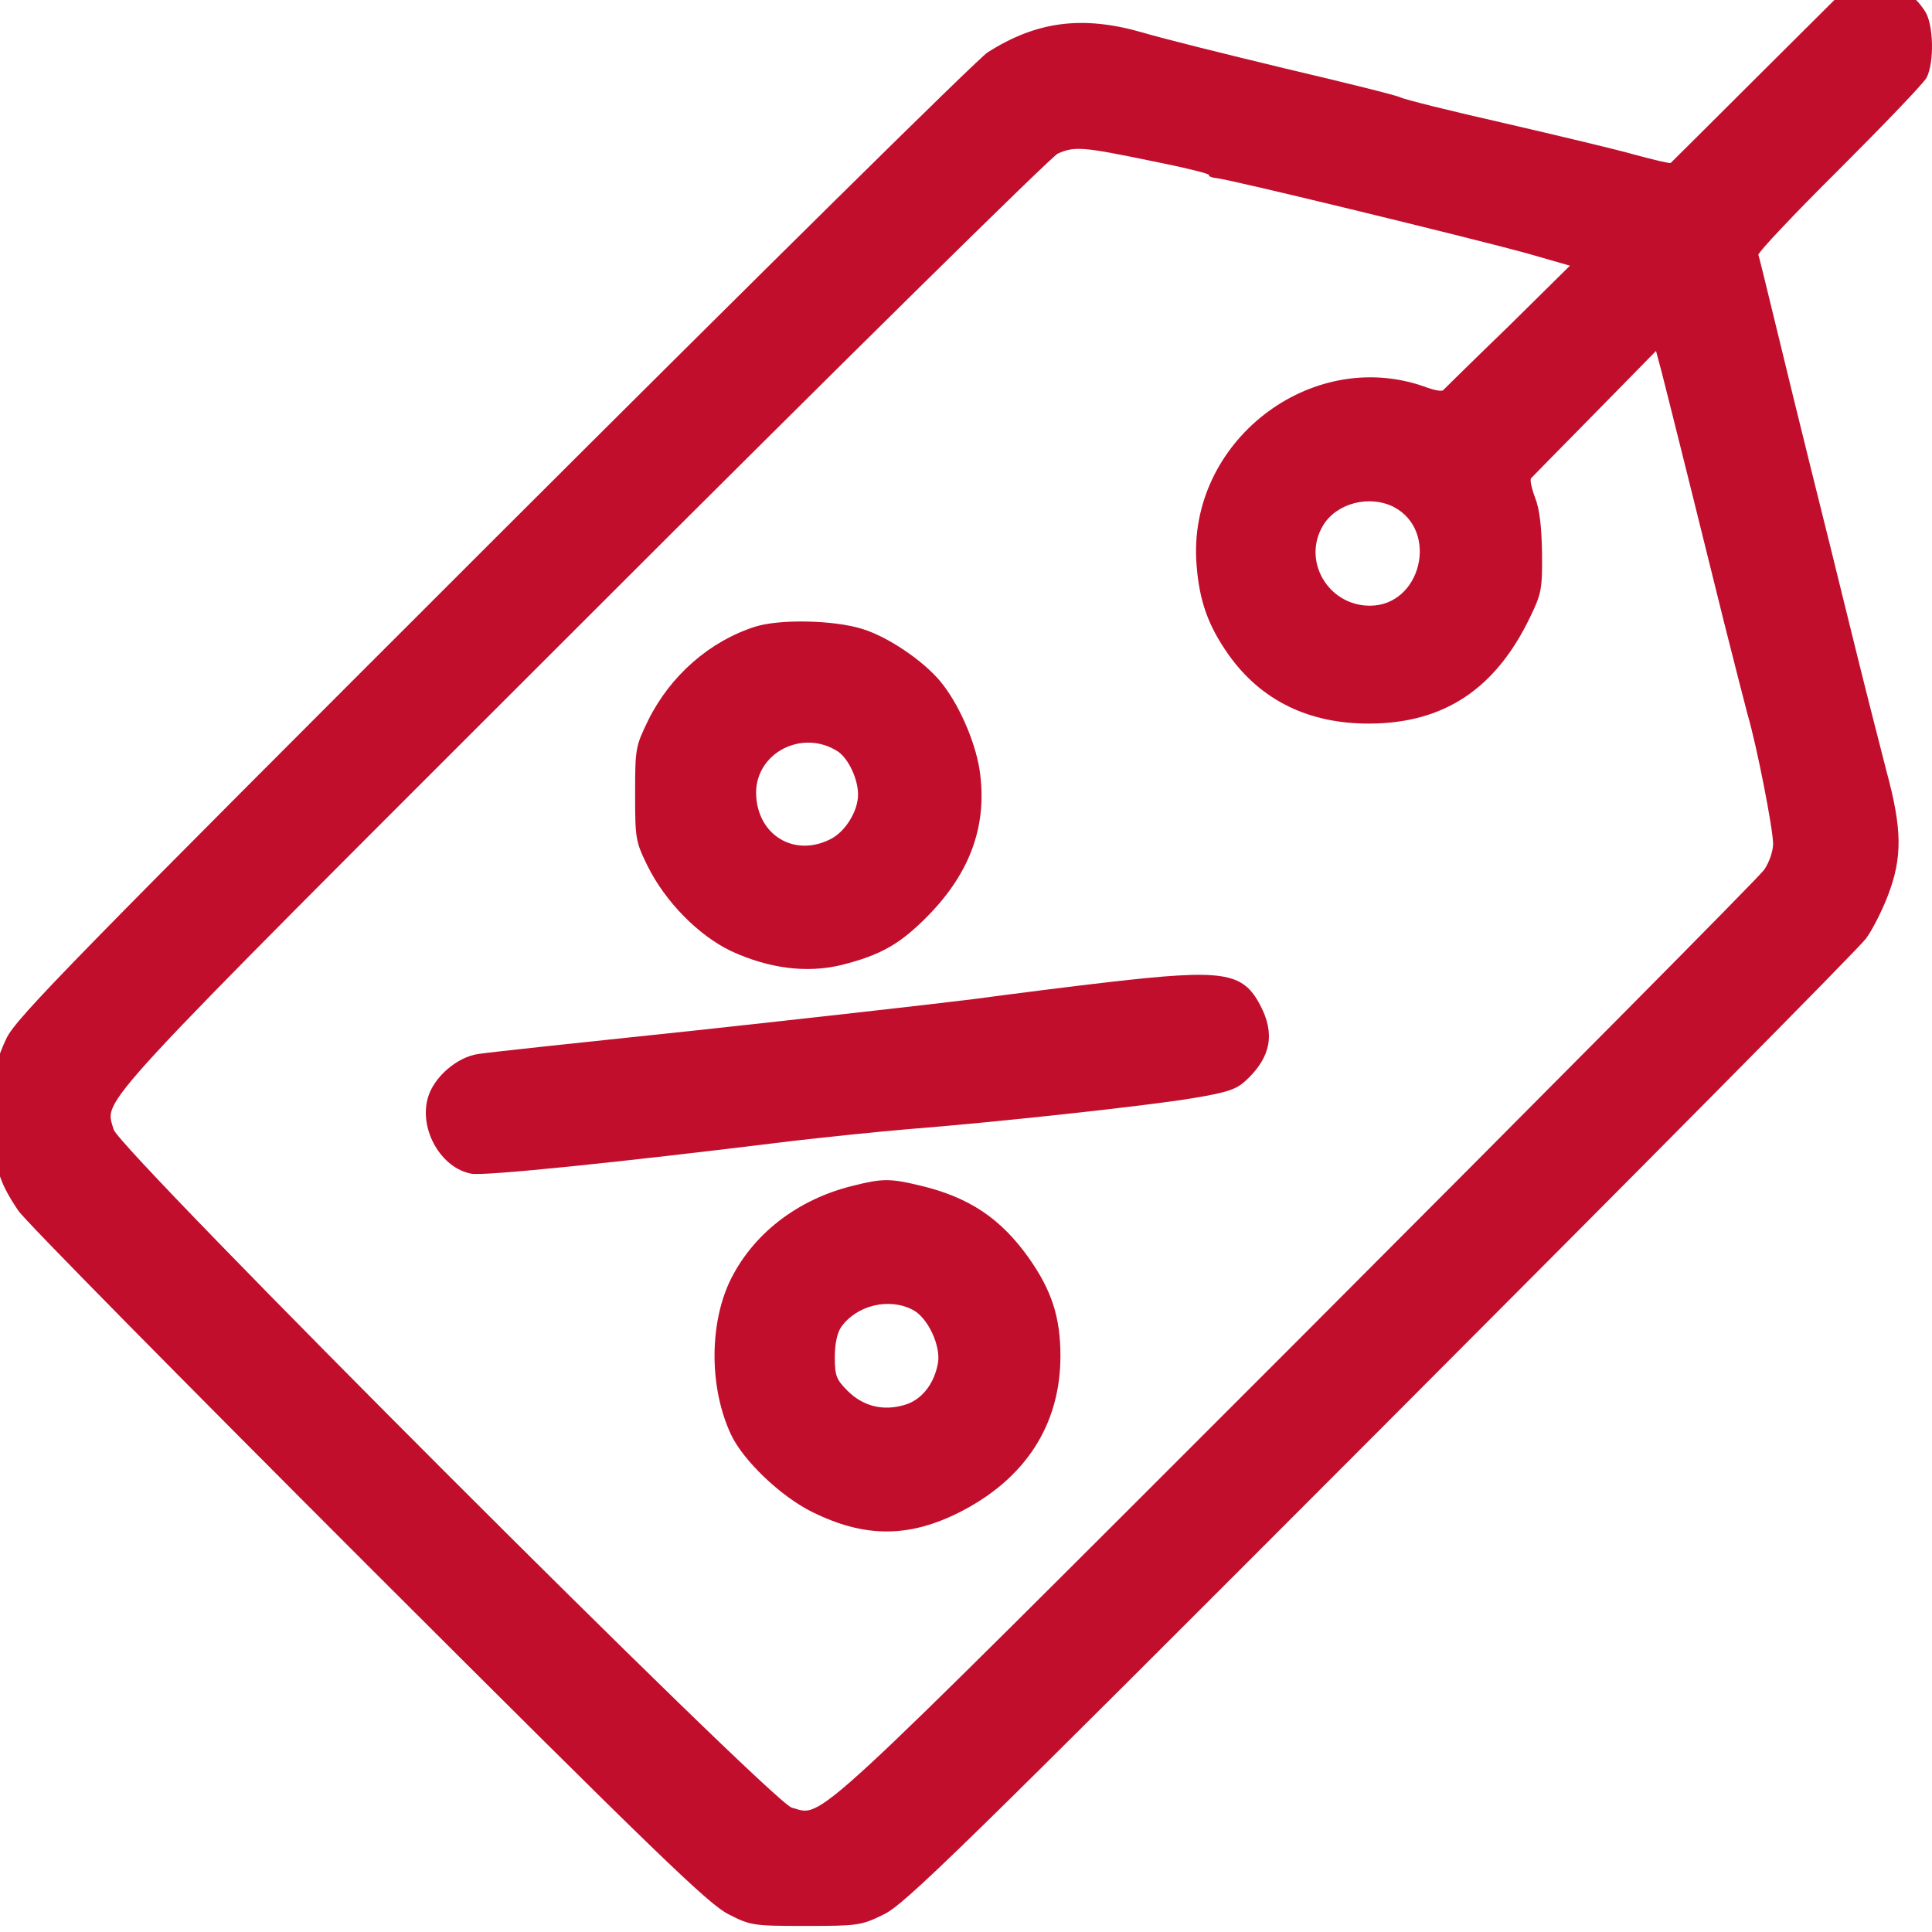<?xml version="1.0" encoding="utf-8"?>
<!-- Generator: Adobe Illustrator 24.0.2, SVG Export Plug-In . SVG Version: 6.00 Build 0)  -->
<svg version="1.1" id="Capa_1" xmlns="http://www.w3.org/2000/svg" xmlns:xlink="http://www.w3.org/1999/xlink" x="0px" y="0px"
	 viewBox="0 0 140 140" style="enable-background:new 0 0 140 140;" xml:space="preserve">
<style type="text/css">
	.st0{fill:#C10E2D;}
</style>
<g>
	<path class="st0" d="M127.446,5.456c-3.456,3.456-6.322,6.294-6.378,6.35c-0.056,0.056-1.236-0.225-2.585-0.59
		c-1.377-0.393-5.647-1.405-9.525-2.304c-3.849-0.871-7.221-1.714-7.474-1.854
		c-0.253-0.141-3.99-1.068-8.288-2.079c-4.327-1.04-8.963-2.192-10.367-2.613
		c-4.355-1.264-7.698-0.843-11.267,1.433C70.916,4.192,54.845,20.066,35.852,39.031
		C5.34,69.515,1.209,73.73,0.479,75.219c-0.731,1.545-0.815,1.995-0.899,5.17
		c-0.112,3.849,0.169,5.001,1.742,7.333c0.45,0.702,11.857,12.25,25.315,25.708
		c20.988,20.96,24.697,24.556,26.158,25.287c1.601,0.815,1.77,0.843,5.591,0.843
		c3.737,0,4.018-0.028,5.619-0.815c1.517-0.702,5.338-4.439,36.047-35.205
		c18.909-18.937,34.755-34.924,35.176-35.542c0.45-0.618,1.152-1.995,1.573-3.091
		c1.068-2.781,1.04-4.833-0.112-9.075c-0.478-1.854-1.658-6.462-2.585-10.255
		c-0.927-3.793-2.248-9.103-2.922-11.8c-0.674-2.697-1.77-7.193-2.444-9.974s-1.264-5.198-1.321-5.338
		c-0.028-0.169,2.585-2.95,5.844-6.181c3.259-3.259,6.125-6.237,6.35-6.659c0.562-1.096,0.506-3.849-0.112-4.804
		c-0.899-1.349-1.461-1.573-3.681-1.601h-2.107L127.446,5.456L127.446,5.456z M83.307,11.637
		c2.416,0.478,4.355,0.955,4.299,1.04c-0.056,0.084,0.197,0.197,0.506,0.225
		c0.899,0.056,18.628,4.383,22.421,5.423l3.231,0.927l-4.495,4.439c-2.501,2.416-4.608,4.495-4.692,4.58
		c-0.084,0.112-0.702,0-1.349-0.253c-8.288-2.922-17.223,4.046-16.521,12.896c0.197,2.641,0.843,4.439,2.332,6.546
		c2.36,3.315,5.844,5.001,10.227,4.973c5.366-0.028,9.103-2.501,11.604-7.698c0.815-1.686,0.899-2.023,0.871-4.636
		c-0.028-1.882-0.169-3.203-0.506-4.046c-0.253-0.674-0.393-1.321-0.281-1.405c0.084-0.084,2.163-2.22,4.608-4.692
		l4.439-4.524l0.421,1.573c0.646,2.529,3.175,12.671,4.524,18.15c0.702,2.781,1.461,5.76,1.686,6.603
		c0.674,2.276,1.854,8.345,1.854,9.384c0,0.534-0.281,1.349-0.646,1.882c-0.365,0.534-15.678,15.959-33.996,34.306
		c-35.907,35.907-34.137,34.277-36.469,33.659c-1.461-0.393-48.719-47.651-49.14-49.14
		c-0.618-2.304-2.304-0.506,33.94-36.722C60.661,26.641,76.198,11.328,76.648,11.132
		C77.856,10.598,78.418,10.626,83.307,11.637L83.307,11.637z M100.979,36.727c3.315,1.714,2.023,7.165-1.714,7.165
		c-3.034,0-4.945-3.287-3.372-5.844C96.877,36.446,99.237,35.856,100.979,36.727z"/>
	<path class="st0" d="M54.733,45.409c-3.287,1.04-6.153,3.54-7.755,6.771c-0.927,1.911-0.955,2.051-0.955,5.338
		c0,3.231,0.028,3.456,0.899,5.226c1.292,2.613,3.709,5.057,6.069,6.181c2.753,1.264,5.451,1.601,7.951,1.012
		c2.894-0.731,4.271-1.517,6.294-3.568c3.119-3.175,4.355-6.659,3.737-10.649
		c-0.337-2.079-1.545-4.804-2.838-6.35c-1.236-1.489-3.793-3.231-5.647-3.793
		C60.436,44.931,56.531,44.847,54.733,45.409L54.733,45.409z M60.717,54.456c0.759,0.506,1.461,1.995,1.461,3.119
		c0,1.208-0.927,2.697-1.995,3.231c-2.641,1.349-5.338-0.309-5.394-3.315
		C54.761,54.54,58.16,52.798,60.717,54.456z M80.3,71.173c-2.473,0.281-6.884,0.843-9.834,1.236
		c-2.922,0.365-11.913,1.377-19.948,2.248c-8.036,0.843-15.144,1.601-15.818,1.714
		c-1.573,0.197-3.315,1.714-3.709,3.231c-0.618,2.276,0.983,5.057,3.175,5.451
		c0.927,0.169,10.171-0.759,23.376-2.388c2.473-0.281,6.209-0.674,8.288-0.843
		c6.125-0.478,17.307-1.686,20.623-2.248c2.557-0.421,3.175-0.646,3.877-1.321
		c1.77-1.658,2.079-3.372,0.983-5.423C90.05,70.415,88.617,70.218,80.3,71.173L80.3,71.173z M61.813,85.924
		c-4.046,0.983-7.333,3.54-8.963,6.996c-1.461,3.175-1.433,7.698,0.112,11.014c0.871,1.882,3.624,4.524,5.928,5.647
		c3.765,1.854,6.94,1.854,10.592,0.028c4.804-2.416,7.361-6.35,7.361-11.351c0-2.781-0.618-4.72-2.276-7.08
		c-2.051-2.894-4.355-4.439-7.951-5.282C64.51,85.39,63.92,85.39,61.813,85.924L61.813,85.924z M66.14,94.914
		c1.096,0.562,2.051,2.613,1.826,3.877c-0.281,1.517-1.18,2.641-2.388,3.006c-1.573,0.478-3.034,0.112-4.158-1.012
		c-0.815-0.815-0.927-1.096-0.927-2.444c0-0.927,0.169-1.742,0.45-2.163
		C62.066,94.577,64.426,94.015,66.14,94.914L66.14,94.914z"/>
</g>
</svg>
